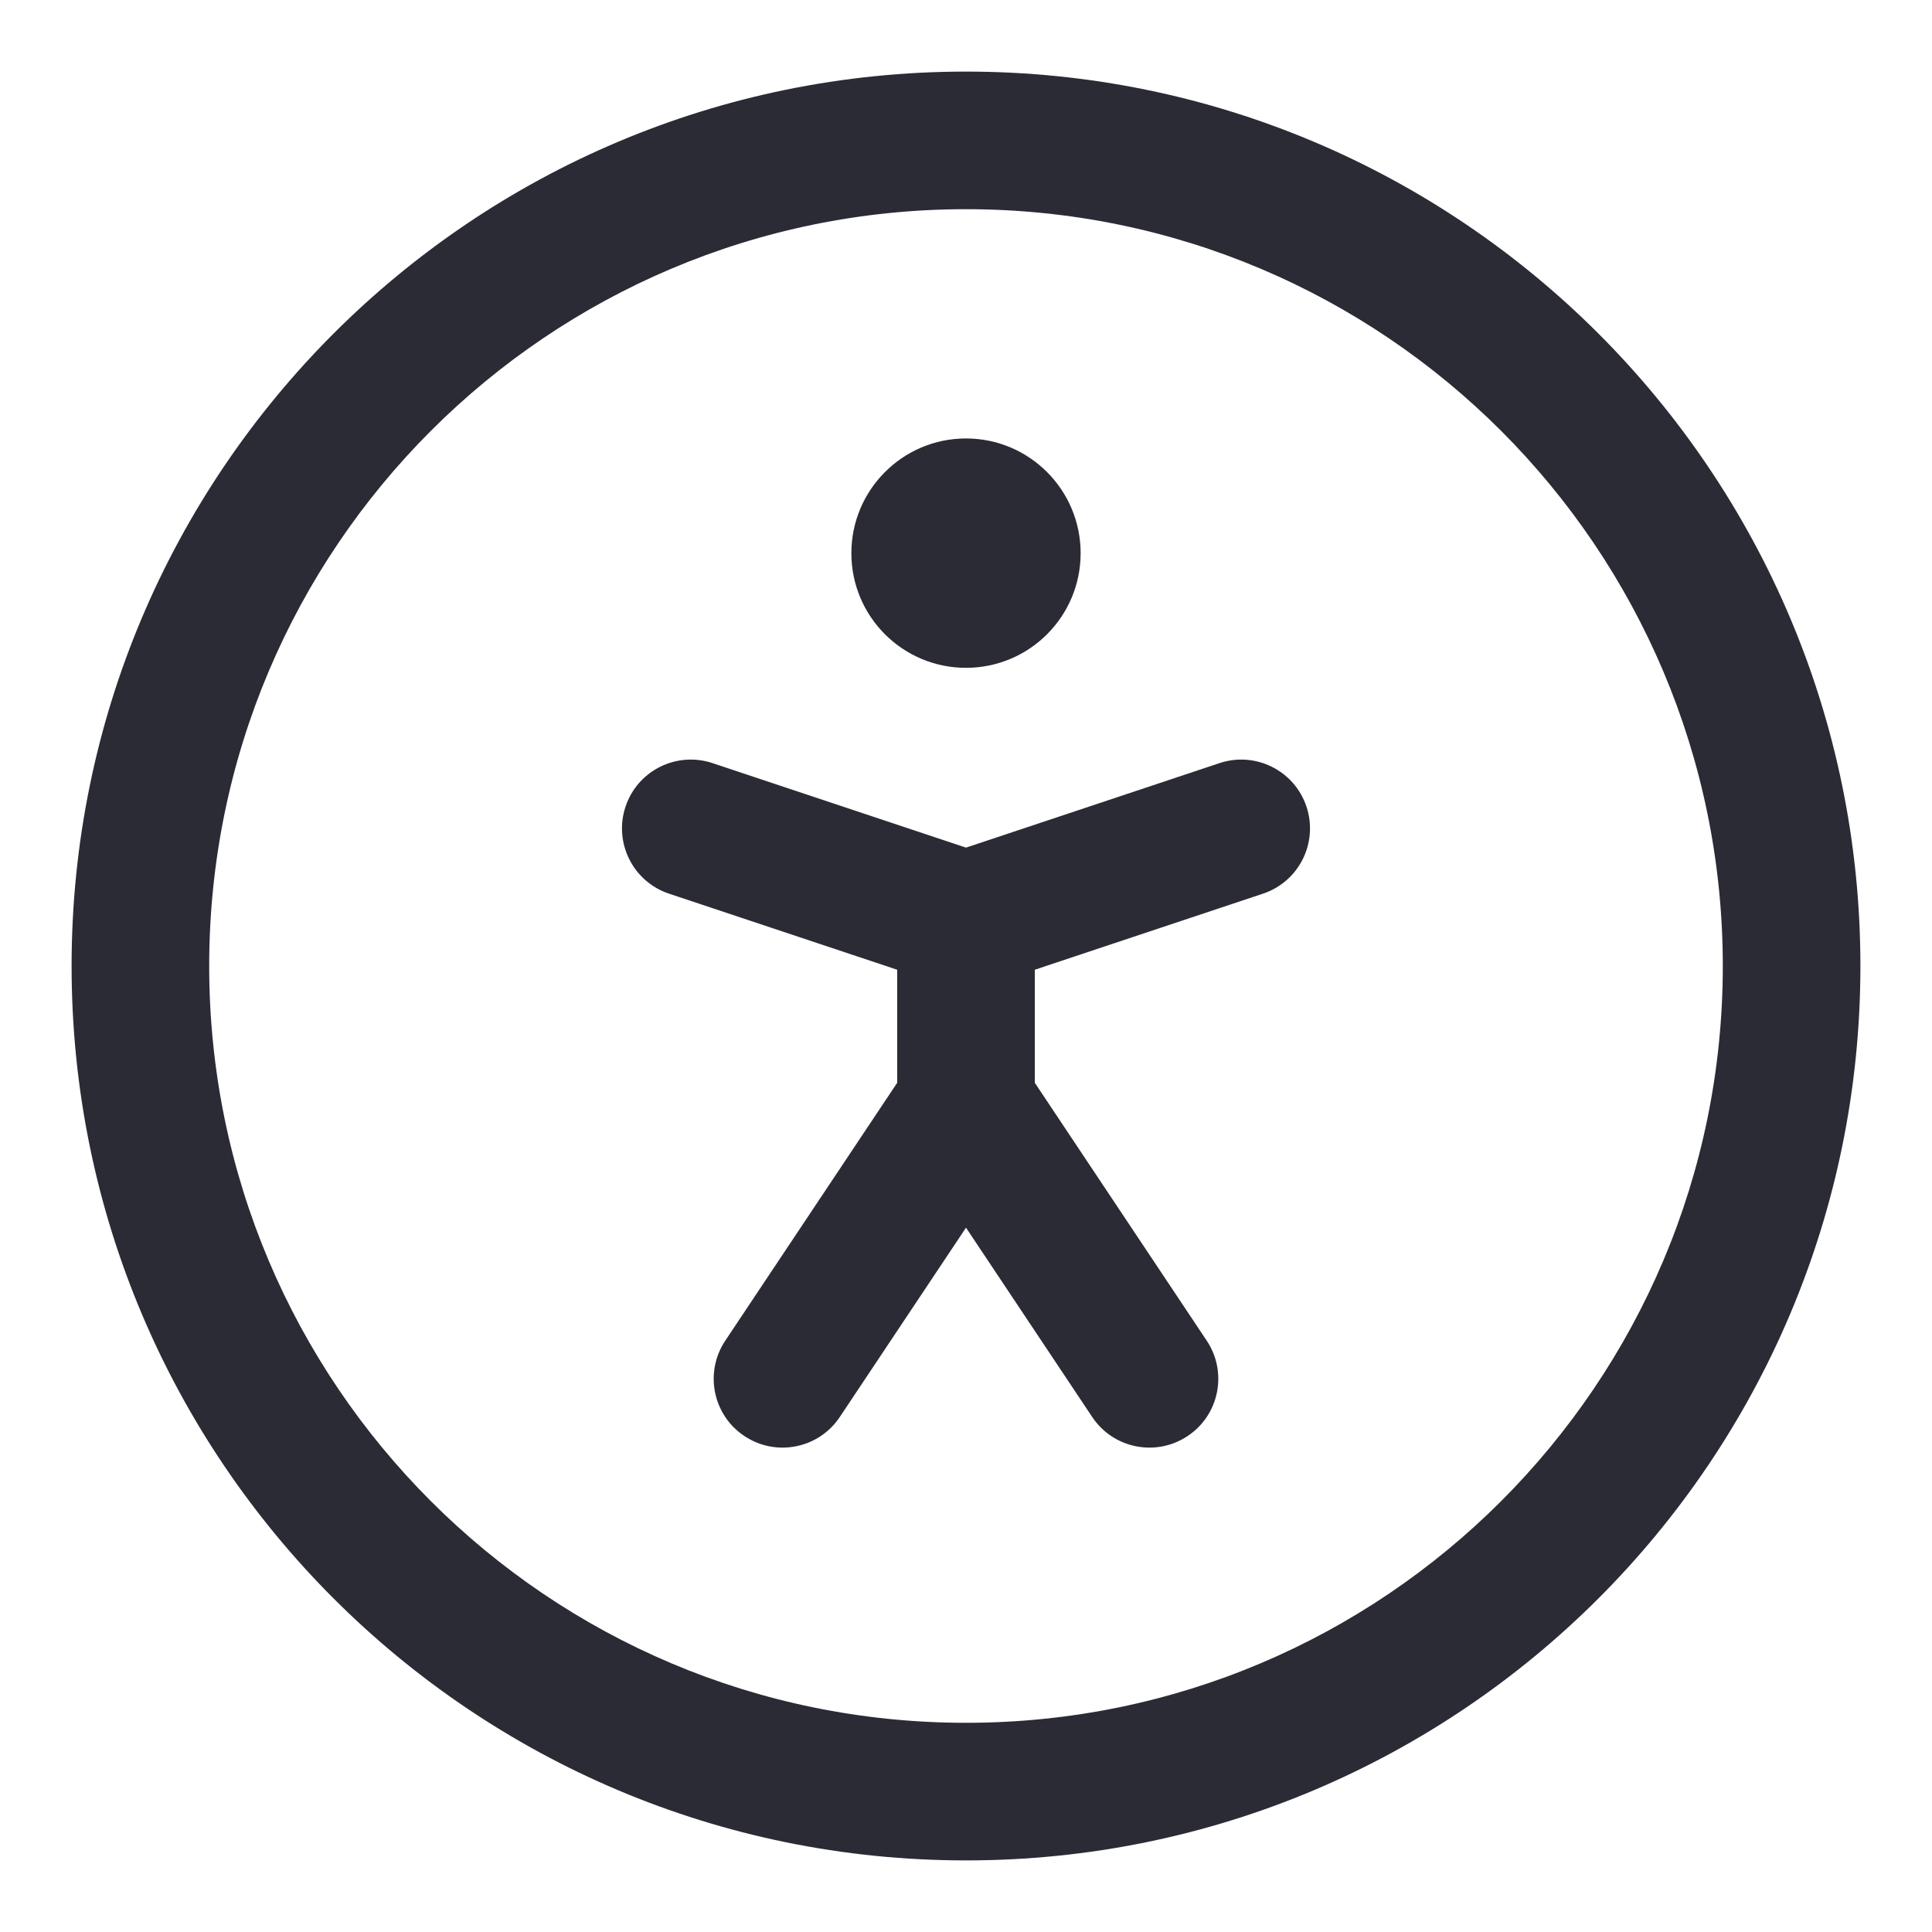 <svg width="18" height="18" viewBox="0 0 18 18" fill="none" xmlns="http://www.w3.org/2000/svg">
<path fill-rule="evenodd" clip-rule="evenodd" d="M1.949 9C1.949 5.106 5.106 1.949 9 1.949C12.894 1.949 16.051 5.106 16.051 9C16.051 12.894 12.894 16.051 9 16.051C5.106 16.051 1.949 12.894 1.949 9ZM9 0.667C4.398 0.667 0.667 4.398 0.667 9C0.667 13.602 4.398 17.333 9 17.333C13.602 17.333 17.333 13.602 17.333 9C17.333 4.398 13.602 0.667 9 0.667ZM6.639 7.11C6.303 6.998 5.94 7.179 5.828 7.515C5.716 7.851 5.897 8.214 6.233 8.326L8.359 9.035V10.088L6.757 12.491C6.561 12.785 6.64 13.183 6.935 13.379C7.23 13.576 7.628 13.496 7.824 13.202L9 11.438L10.176 13.202C10.372 13.496 10.77 13.576 11.065 13.379C11.36 13.183 11.439 12.785 11.243 12.491L9.641 10.088V9.035L11.767 8.326C12.103 8.214 12.284 7.851 12.172 7.515C12.06 7.179 11.697 6.998 11.361 7.11L9 7.897L6.639 7.11ZM9 4.085C8.41 4.085 7.932 4.564 7.932 5.154C7.932 5.744 8.41 6.222 9 6.222C9.59 6.222 10.068 5.744 10.068 5.154C10.068 4.564 9.59 4.085 9 4.085Z" fill="#2B2B35"/>
</svg>
